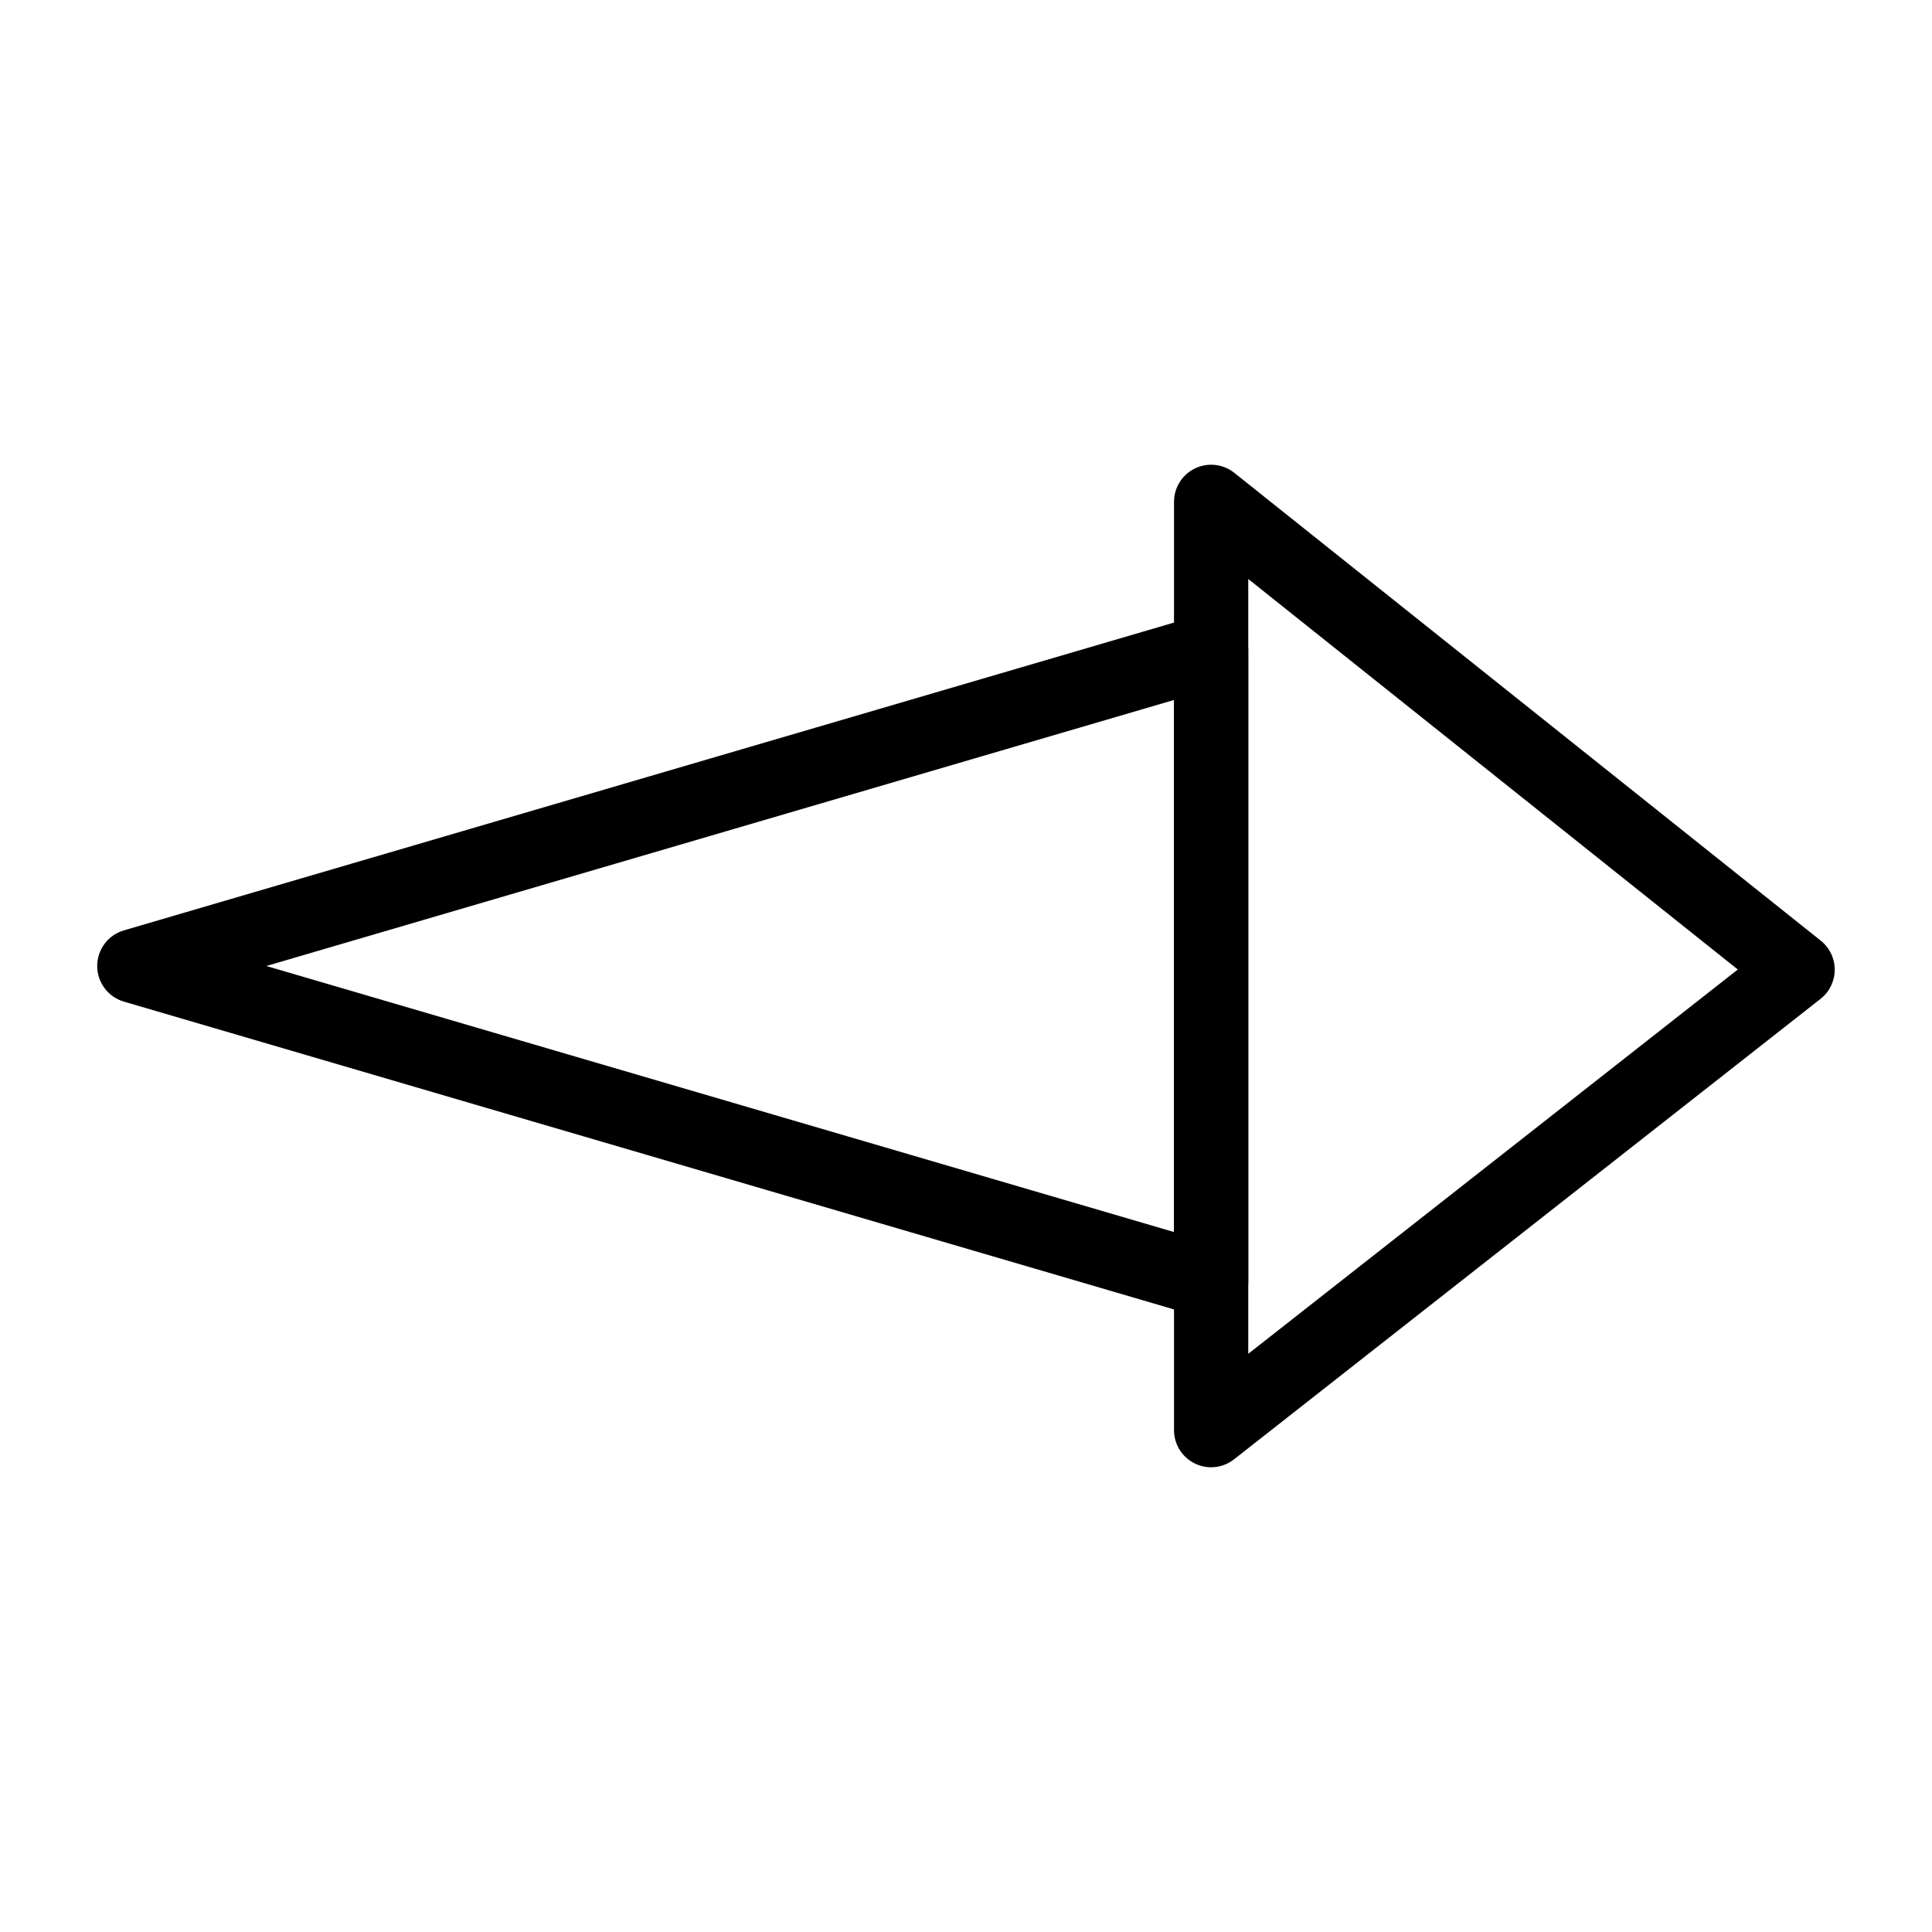 <?xml version="1.0" encoding="UTF-8"?>
<!-- Uploaded to: SVG Repo, www.svgrepo.com, Generator: SVG Repo Mixer Tools -->
<svg fill="#000000" width="800px" height="800px" version="1.1" viewBox="144 144 512 512" xmlns="http://www.w3.org/2000/svg">
 <g>
  <path d="m464.96 532.84c-1.465 0-2.934-0.324-4.301-0.992-3.387-1.648-5.535-5.082-5.535-8.848v-246c0-3.781 2.164-7.227 5.57-8.867 3.406-1.641 7.449-1.184 10.406 1.172l155.42 123.98c2.352 1.875 3.715 4.723 3.703 7.731-0.012 3.008-1.398 5.844-3.766 7.699l-155.42 122.02c-1.766 1.391-3.914 2.106-6.078 2.106zm9.844-235.4v205.33l129.73-101.84z"/>
  <path d="m464.96 493.48c-0.926 0-1.859-0.133-2.766-0.398l-285.36-83.641c-4.191-1.23-7.074-5.074-7.074-9.441s2.879-8.215 7.074-9.441l285.36-83.641c2.977-0.871 6.184-0.289 8.668 1.566 2.481 1.859 3.941 4.777 3.941 7.875v167.28c0 3.098-1.461 6.016-3.941 7.875-1.723 1.289-3.797 1.965-5.902 1.965zm-250.38-93.48 240.54 70.5 0.004-141z"/>
 </g>
</svg>
